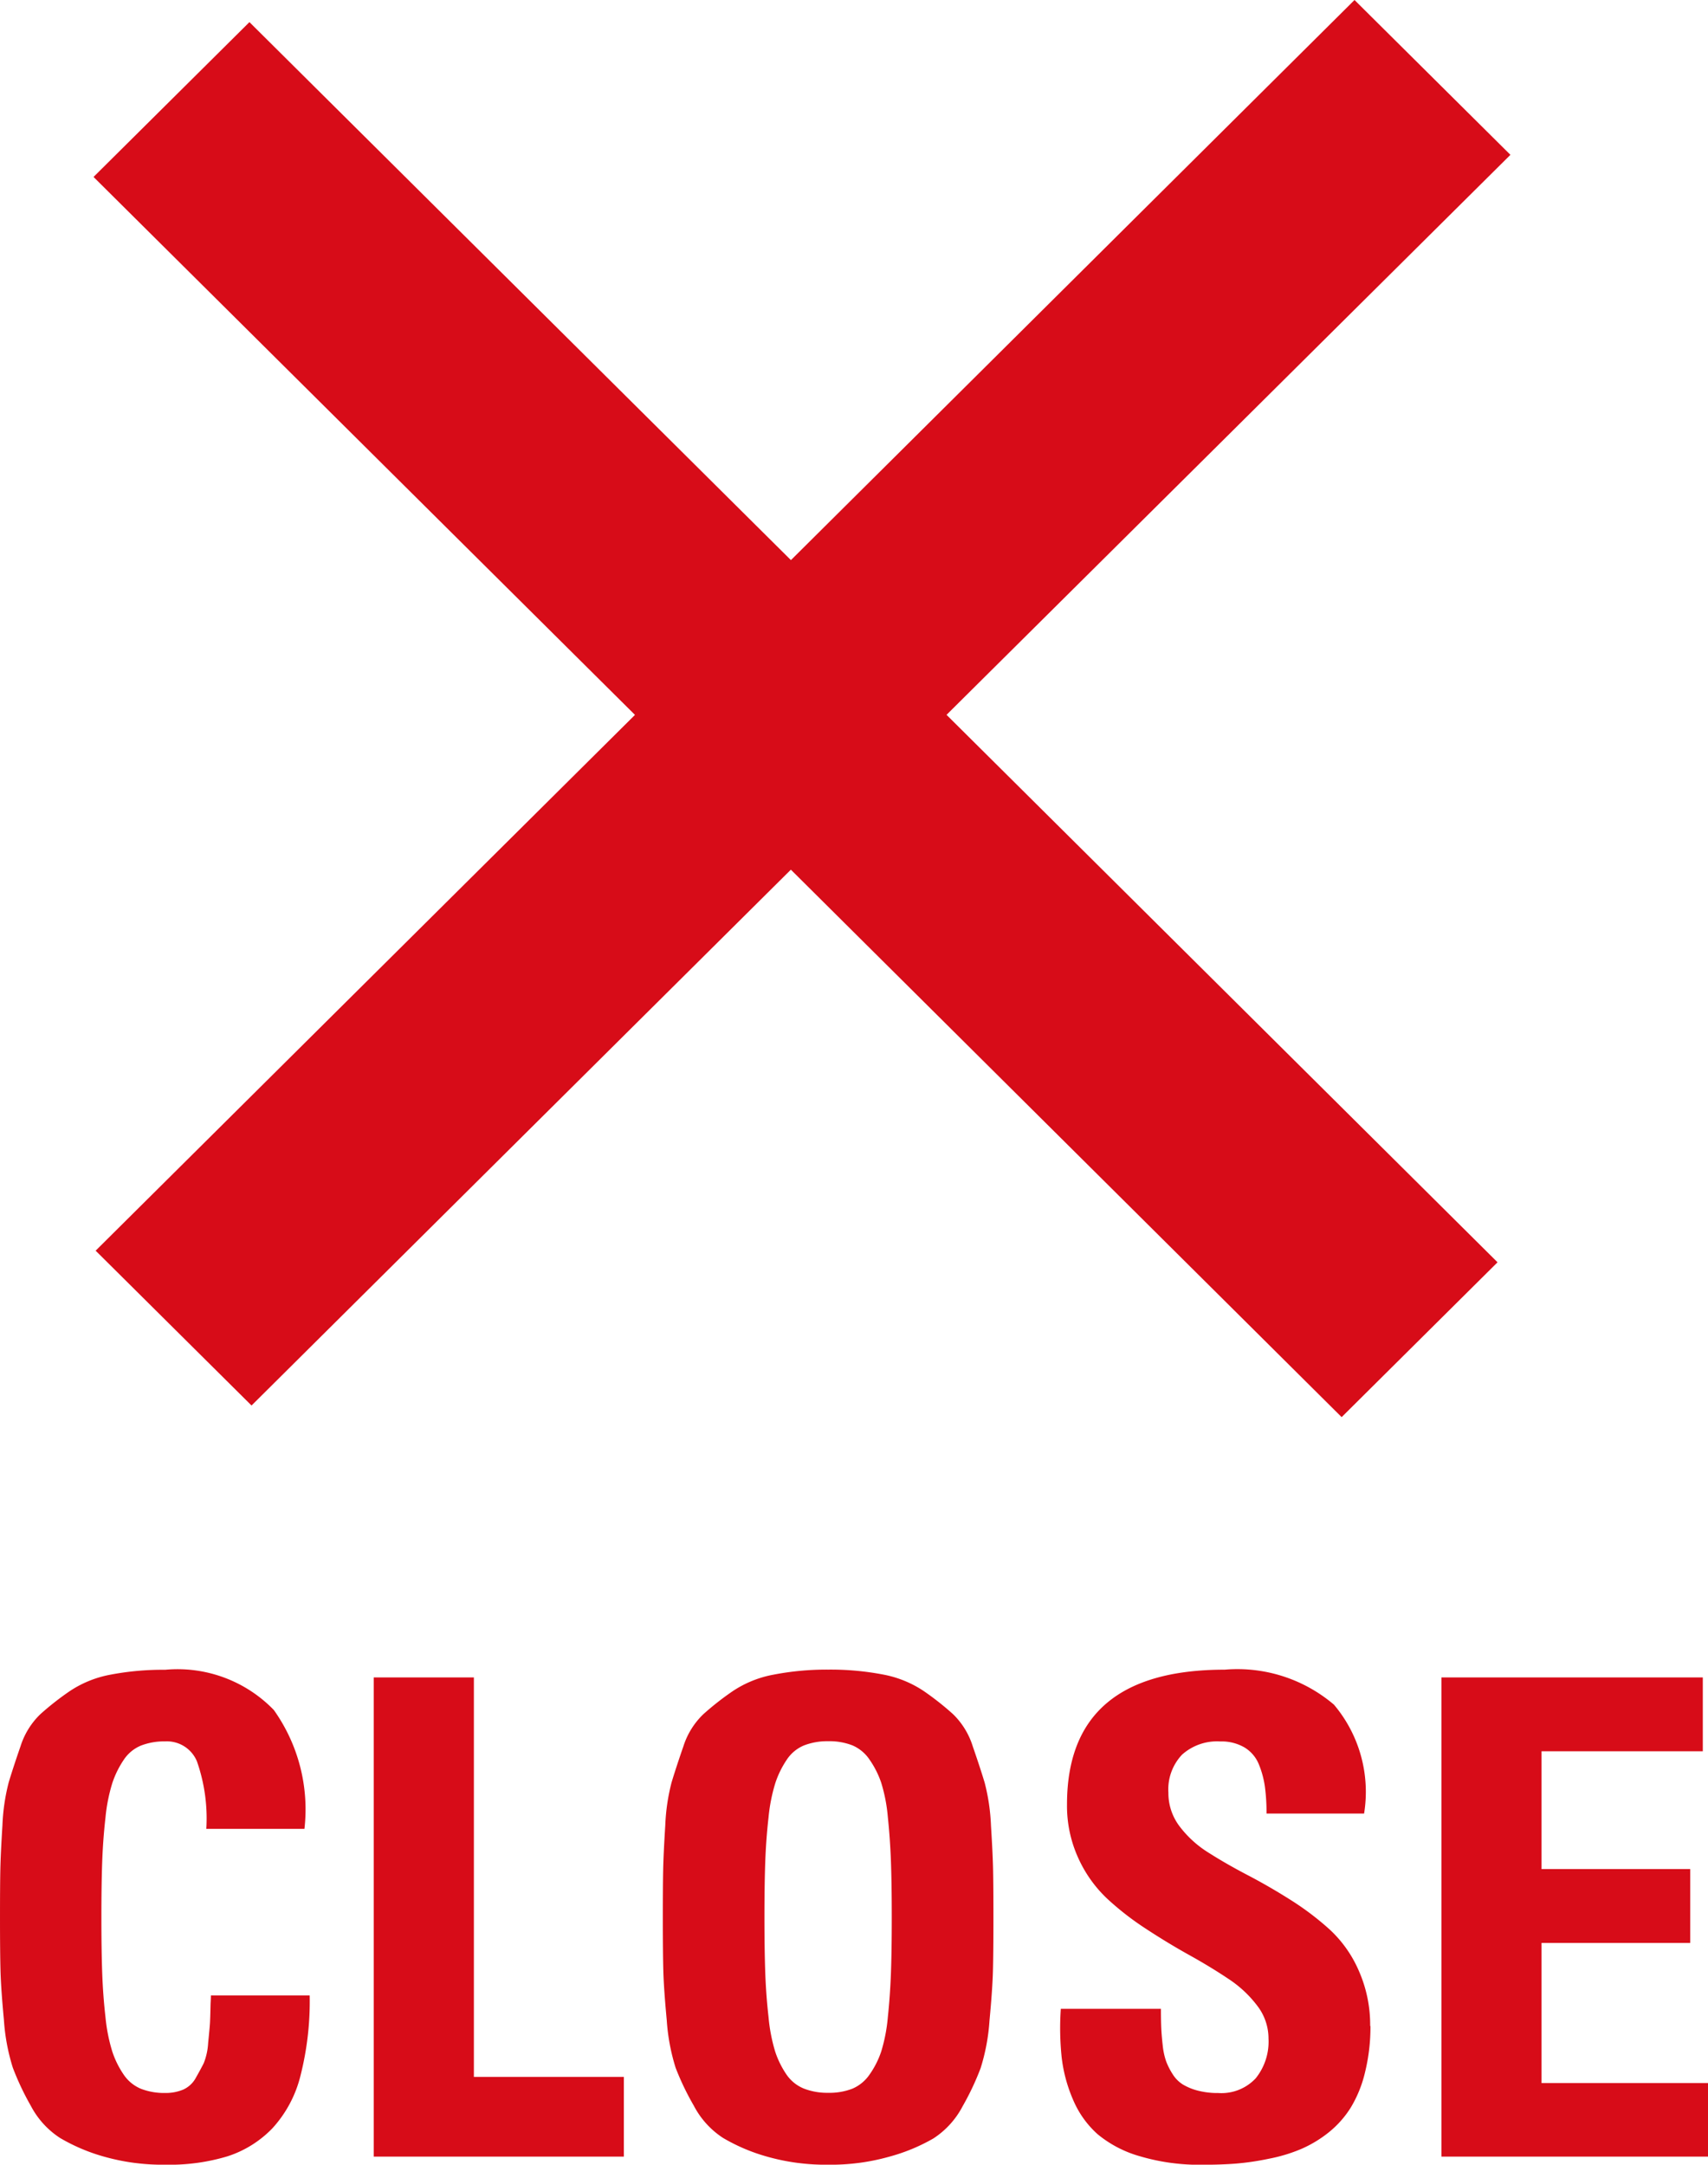 <svg xmlns="http://www.w3.org/2000/svg" width="30.896" height="39.146" viewBox="0 0 30.896 39.146">
  <g id="组_29576" data-name="组 29576" transform="translate(-1336.678 -308)">
    <path id="Menu" d="M12.614,15.727l-9.756,9.69-2.82-2.8,9.756-9.689L0,3.2,2.82.4l9.795,9.729L22.81,0l2.82,2.8-10.2,10.127,9.967,9.9-2.82,2.8Z" transform="translate(1338.37 308)" fill="#d70c18"/>
    <path id="路径_140268" data-name="路径 140268" d="M-12.334.146A3.876,3.876,0,0,1-13.441,0a3.342,3.342,0,0,1-.794-.337,1.547,1.547,0,0,1-.53-.583,4.867,4.867,0,0,1-.325-.688,3.659,3.659,0,0,1-.161-.861q-.053-.562-.062-.891t-.009-.973q0-.568.006-.858t.038-.8a3.66,3.66,0,0,1,.114-.779q.082-.272.214-.653A1.387,1.387,0,0,1-14.593-8a5.13,5.13,0,0,1,.53-.416,1.97,1.97,0,0,1,.741-.3,5.027,5.027,0,0,1,.987-.088,2.423,2.423,0,0,1,1.966.727,3.1,3.1,0,0,1,.554,2.15H-11.59a3.12,3.12,0,0,0-.17-1.222.588.588,0,0,0-.574-.36,1.163,1.163,0,0,0-.439.076.692.692,0,0,0-.313.261,1.707,1.707,0,0,0-.205.419,3.1,3.1,0,0,0-.123.621q-.044.387-.059.794t-.015,1.011q0,.6.015,1.011t.059.794a3.1,3.1,0,0,0,.123.621,1.653,1.653,0,0,0,.205.416.7.7,0,0,0,.313.258,1.163,1.163,0,0,0,.439.076.813.813,0,0,0,.328-.062.488.488,0,0,0,.229-.217q.088-.155.141-.261a1.152,1.152,0,0,0,.079-.363q.026-.258.032-.343t.012-.366q.006-.105.006-.152h1.787a5.465,5.465,0,0,1-.167,1.453,2.182,2.182,0,0,1-.507.949,1.966,1.966,0,0,1-.812.507A3.626,3.626,0,0,1-12.334.146ZM-4.037,0H-8.561V-8.666H-6.75v7.225h2.713ZM-.779-1.23a1.163,1.163,0,0,0,.439.076A1.14,1.14,0,0,0,.1-1.23.719.719,0,0,0,.41-1.488,1.6,1.6,0,0,0,.618-1.9a2.987,2.987,0,0,0,.12-.621q.041-.387.056-.794T.809-4.33q0-.6-.015-1.011t-.056-.8a2.935,2.935,0,0,0-.12-.621A1.659,1.659,0,0,0,.41-7.175.713.713,0,0,0,.1-7.436,1.14,1.14,0,0,0-.34-7.512a1.163,1.163,0,0,0-.439.076.692.692,0,0,0-.313.261,1.707,1.707,0,0,0-.205.419,3.1,3.1,0,0,0-.123.621q-.044.387-.059.794T-1.494-4.33q0,.6.015,1.011t.059.794A3.1,3.1,0,0,0-1.3-1.9a1.653,1.653,0,0,0,.205.416A.7.7,0,0,0-.779-1.23ZM.768,0A3.876,3.876,0,0,1-.34.146,3.876,3.876,0,0,1-1.447,0a3.342,3.342,0,0,1-.794-.337,1.547,1.547,0,0,1-.53-.583A4.867,4.867,0,0,1-3.1-1.605a3.659,3.659,0,0,1-.161-.861q-.053-.562-.062-.891t-.009-.973q0-.568.006-.858t.038-.8a3.66,3.66,0,0,1,.114-.779q.082-.272.214-.653A1.387,1.387,0,0,1-2.6-8a5.13,5.13,0,0,1,.53-.416,1.97,1.97,0,0,1,.741-.3A5.027,5.027,0,0,1-.34-8.807a5.027,5.027,0,0,1,.987.088,1.97,1.97,0,0,1,.741.3A5.13,5.13,0,0,1,1.919-8a1.387,1.387,0,0,1,.357.586q.132.381.214.653a3.66,3.66,0,0,1,.114.779q.032.507.038.8t.006.858q0,.645-.009.973t-.062.891a3.659,3.659,0,0,1-.161.861,4.867,4.867,0,0,1-.325.688,1.547,1.547,0,0,1-.53.583A3.342,3.342,0,0,1,.768,0Zm8.7-2.364a3.42,3.42,0,0,1-.1.847,2.2,2.2,0,0,1-.258.633,1.8,1.8,0,0,1-.4.448,2.187,2.187,0,0,1-.5.3,2.886,2.886,0,0,1-.574.173A4.943,4.943,0,0,1,7.04.126q-.272.021-.606.021A3.784,3.784,0,0,1,5.3-.006a2.091,2.091,0,0,1-.768-.4,1.744,1.744,0,0,1-.445-.627A2.7,2.7,0,0,1,3.882-1.8a5.1,5.1,0,0,1-.015-.873H5.678q0,.211.006.346t.026.313a1.281,1.281,0,0,0,.062.29,1.229,1.229,0,0,0,.117.231.584.584,0,0,0,.185.188,1.018,1.018,0,0,0,.27.111,1.42,1.42,0,0,0,.372.044.848.848,0,0,0,.677-.267,1.057,1.057,0,0,0,.231-.718.969.969,0,0,0-.2-.589A2.084,2.084,0,0,0,6.9-3.214q-.319-.214-.709-.431t-.779-.472A5.2,5.2,0,0,1,4.7-4.67a2.33,2.33,0,0,1-.521-.738,2.272,2.272,0,0,1-.2-.961q0-2.437,2.854-2.437a2.694,2.694,0,0,1,1.975.633,2.445,2.445,0,0,1,.545,1.969H7.588a3.508,3.508,0,0,0-.029-.483A1.682,1.682,0,0,0,7.447-7.1.635.635,0,0,0,7.189-7.4a.824.824,0,0,0-.439-.108.948.948,0,0,0-.691.24.915.915,0,0,0-.246.686.994.994,0,0,0,.2.606,1.939,1.939,0,0,0,.524.478q.322.205.709.407t.776.448a5.117,5.117,0,0,1,.712.539,2.21,2.21,0,0,1,.524.744A2.423,2.423,0,0,1,9.463-2.361ZM15.574,0H10.752V-8.666H15.48V-7.33H12.563V-5.2h2.689v1.336H12.563V-1.33h3.012Z" transform="translate(1352 347)" fill="#d70c18"/>
  </g>
</svg>
